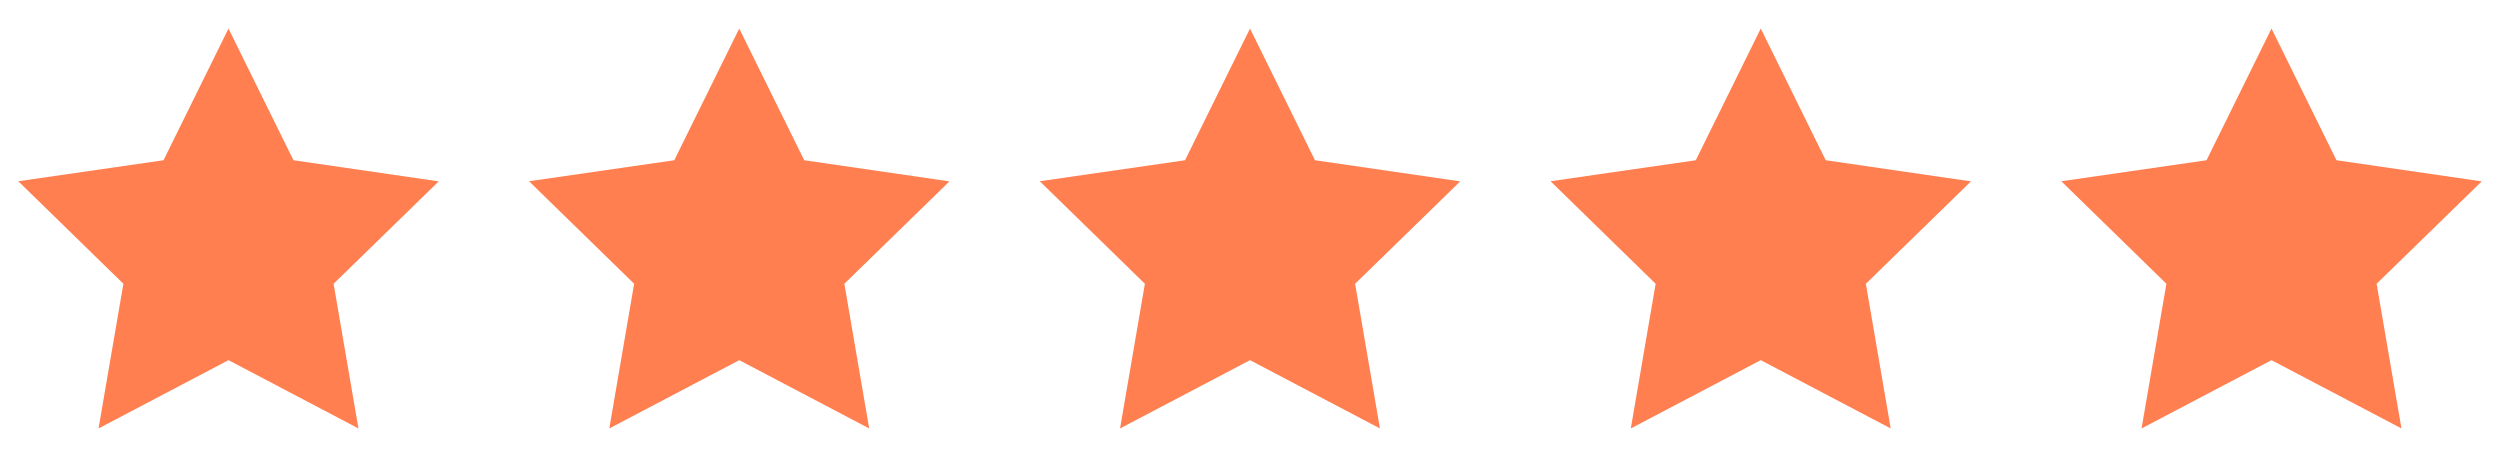 <svg width="93" height="17" viewBox="0 0 93 17" fill="none" xmlns="http://www.w3.org/2000/svg">
<path d="M8.5 1.062L6.083 5.961L0.68 6.742L4.59 10.556L3.666 15.938L8.5 13.398L13.334 15.938L12.41 10.556L16.32 6.747L10.917 5.961L8.5 1.062Z" fill="#FF7F50"/>
<path d="M27.5 1.062L25.083 5.961L19.68 6.742L23.59 10.556L22.666 15.938L27.5 13.398L32.334 15.938L31.41 10.556L35.32 6.747L29.917 5.961L27.5 1.062Z" fill="#FF7F50"/>
<path d="M46.5 1.062L44.083 5.961L38.68 6.742L42.59 10.556L41.666 15.938L46.5 13.398L51.334 15.938L50.41 10.556L54.32 6.747L48.917 5.961L46.5 1.062Z" fill="#FF7F50"/>
<path d="M65.5 1.062L63.083 5.961L57.68 6.742L61.59 10.556L60.666 15.938L65.5 13.398L70.334 15.938L69.41 10.556L73.32 6.747L67.917 5.961L65.5 1.062Z" fill="#FF7F50"/>
<path d="M84.5 1.062L82.083 5.961L76.68 6.742L80.59 10.556L79.666 15.938L84.5 13.398L89.334 15.938L88.41 10.556L92.32 6.747L86.917 5.961L84.5 1.062Z" fill="#FF7F50"/>
</svg>
